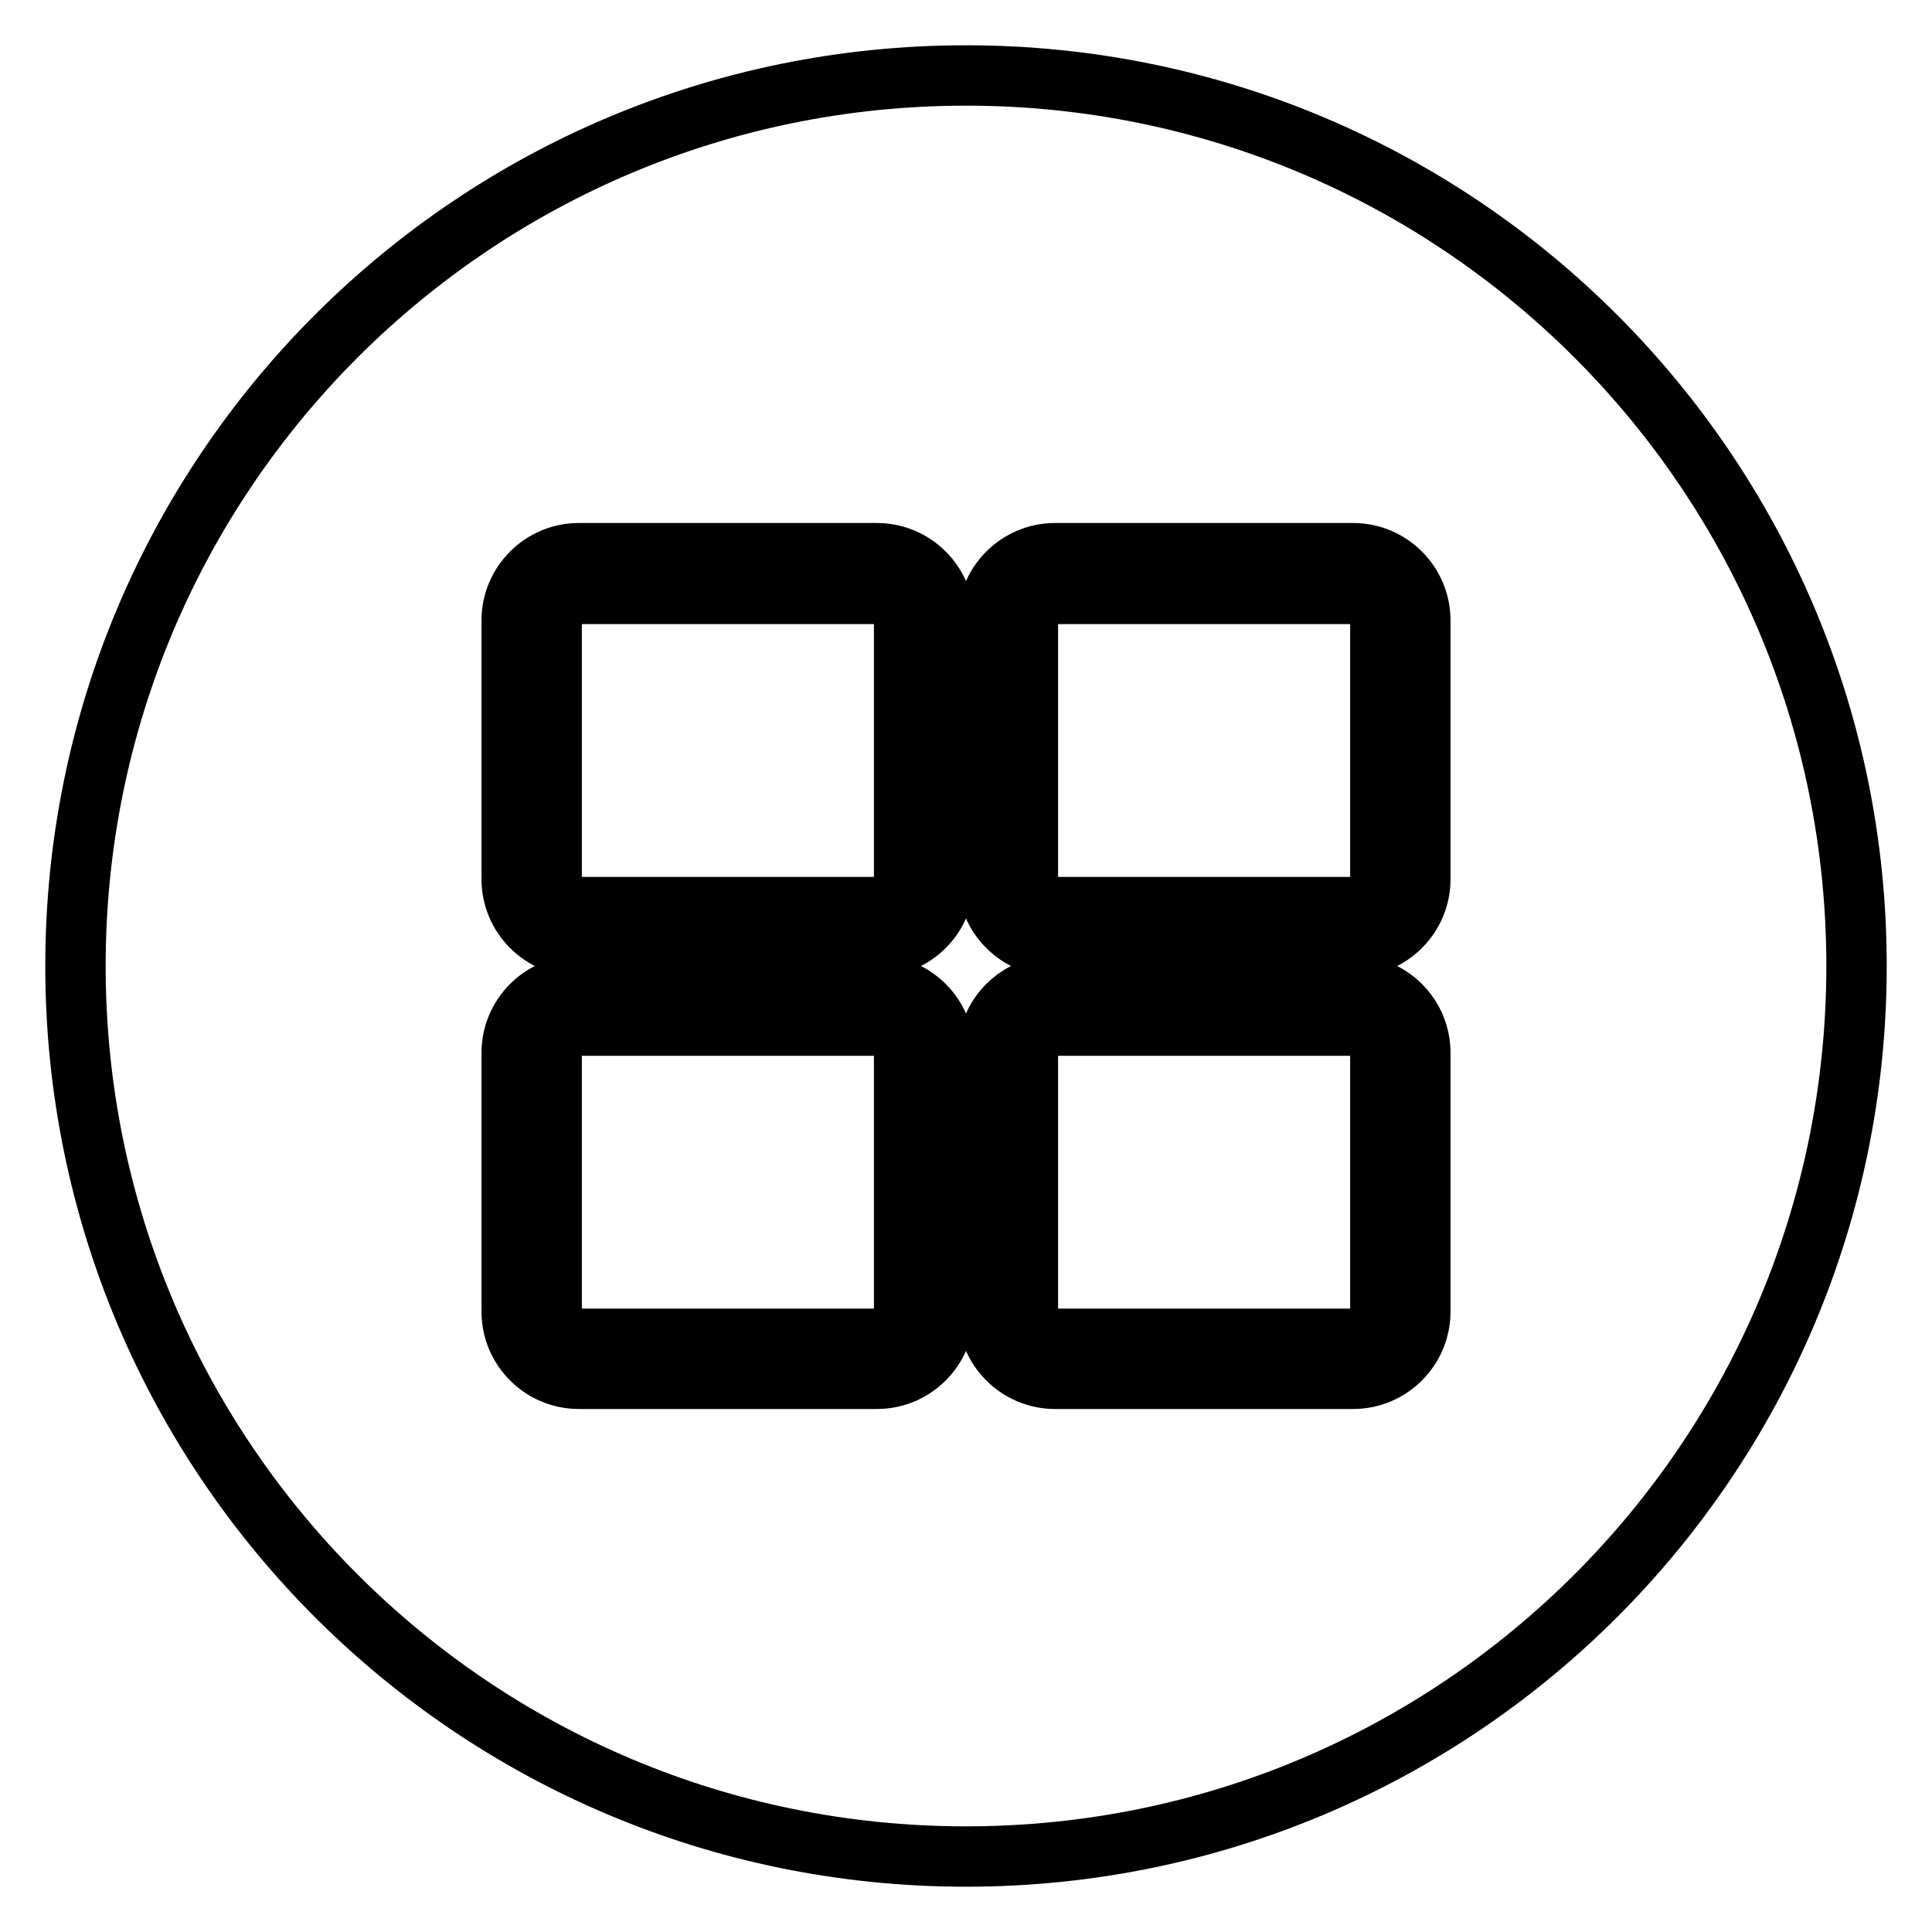 <?xml version="1.0" encoding="utf-8"?>
<!-- Svg Vector Icons : http://www.onlinewebfonts.com/icon -->
<!DOCTYPE svg PUBLIC "-//W3C//DTD SVG 1.1//EN" "http://www.w3.org/Graphics/SVG/1.1/DTD/svg11.dtd">
<svg version="1.1" xmlns="http://www.w3.org/2000/svg" xmlns:xlink="http://www.w3.org/1999/xlink" x="0px" y="0px" viewBox="0 0 256 256" enable-background="new 0 0 256 256" xml:space="preserve">
<g> <path stroke-width="8" fill-opacity="0" stroke="#000000"  d="M179.3,135.9h-39.5c-2,0-3.6,1.6-3.6,3.6v34.3c0,2,1.6,3.6,3.6,3.6h39.5c2,0,3.6-1.6,3.6-3.6v-34.3 C182.8,137.5,181.2,135.9,179.3,135.9z M116.2,135.9H76.7c-2,0-3.6,1.6-3.6,3.6v34.3c0,2,1.6,3.6,3.6,3.6h39.5c2,0,3.6-1.6,3.6-3.6 v-34.3C119.8,137.5,118.2,135.9,116.2,135.9z M116.2,78.7H76.7c-2,0-3.6,1.6-3.6,3.6v34.3c0,2,1.6,3.6,3.6,3.6h39.5 c2,0,3.6-1.6,3.6-3.6V82.2C119.8,80.3,118.2,78.7,116.2,78.7z"/> <path stroke-width="8" fill-opacity="0" stroke="#000000"  d="M128,10C62.8,10,10,62.8,10,128c0,65.2,52.8,118,118,118c65.2,0,118-52.8,118-118C246,62.8,193.2,10,128,10 z M125.1,173.8c0,4.9-4,8.9-8.9,8.9H76.7c-4.9,0-8.9-4-8.9-8.9v-34.3c0-4.9,4-8.9,8.9-8.9h39.5c4.9,0,8.9,4,8.9,8.9L125.1,173.8 L125.1,173.8z M125.1,116.5c0,4.9-4,8.9-8.9,8.9H76.7c-4.9,0-8.9-4-8.9-8.9V82.2c0-4.9,4-8.9,8.9-8.9h39.5c4.9,0,8.9,4,8.9,8.9 L125.1,116.5L125.1,116.5z M188.2,173.8c0,4.9-4,8.9-8.9,8.9h-39.5c-4.9,0-8.9-4-8.9-8.9v-34.3c0-4.9,4-8.9,8.9-8.9h39.5 c4.9,0,8.9,4,8.9,8.9L188.2,173.8L188.2,173.8z M188.2,116.5c0,4.9-4,8.9-8.9,8.9h-39.5c-4.9,0-8.9-4-8.9-8.9V82.2 c0-4.9,4-8.9,8.9-8.9h39.5c4.9,0,8.9,4,8.9,8.9L188.2,116.5L188.2,116.5z"/> <path stroke-width="8" fill-opacity="0" stroke="#000000"  d="M179.3,78.7h-39.5c-2,0-3.6,1.6-3.6,3.6v34.3c0,2,1.6,3.6,3.6,3.6h39.5c2,0,3.6-1.6,3.6-3.6V82.2 C182.8,80.3,181.2,78.7,179.3,78.7z"/></g>
</svg>